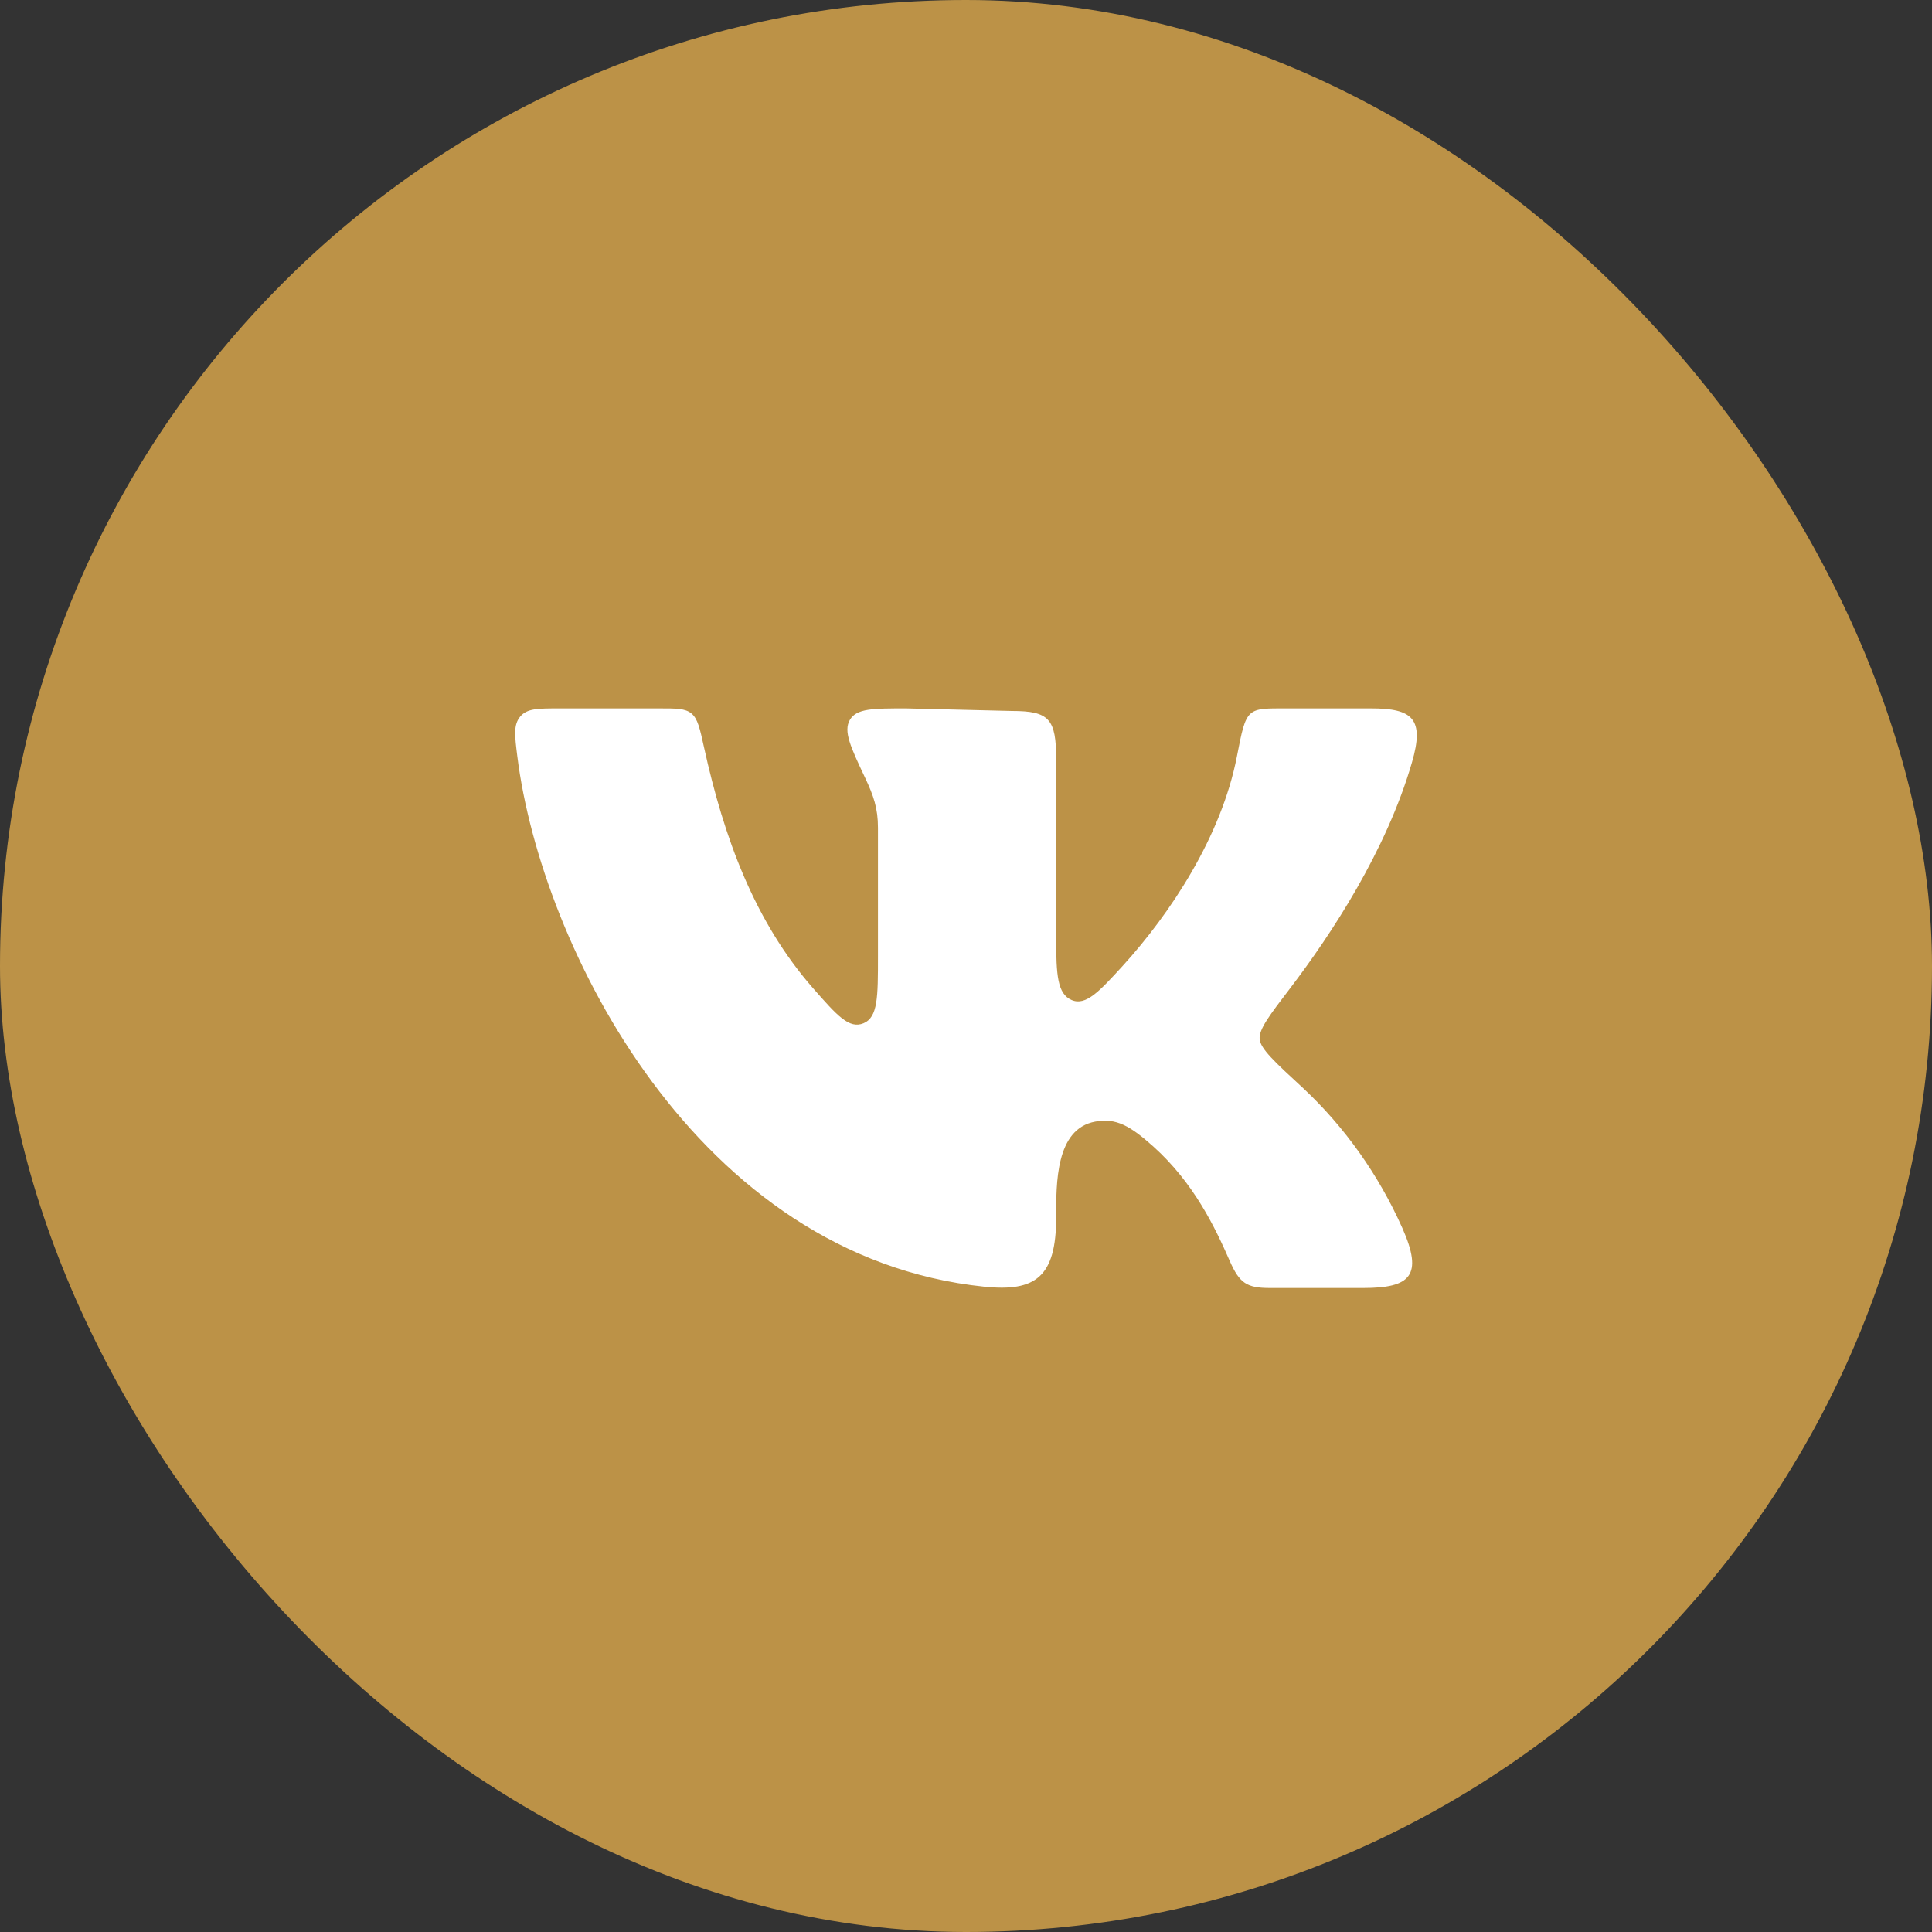 <?xml version="1.0" encoding="UTF-8"?> <svg xmlns="http://www.w3.org/2000/svg" width="30" height="30" viewBox="0 0 30 30" fill="none"><rect x="0" y="0" width="30" height="30" fill="#333333" stroke="none"/><rect width="30" height="30" rx="15" fill="#BC9247"></rect><path d="M16.4 14.562V11.79C16.4 11.165 16.294 11.04 15.714 11.04L14.069 11C13.557 11 13.3 11 13.197 11.178C13.093 11.356 13.208 11.599 13.437 12.085C13.564 12.355 13.633 12.551 13.633 12.854V14.849C13.633 15.479 13.633 15.795 13.409 15.889C13.185 15.982 12.999 15.77 12.627 15.347C11.717 14.309 11.242 13.013 10.931 11.6C10.867 11.308 10.834 11.161 10.738 11.08C10.641 10.999 10.503 11 10.229 11H8.689C8.351 11 8.183 11 8.077 11.128C7.972 11.256 7.992 11.419 8.033 11.746C8.403 14.691 10.82 19.52 15.285 19.98C16.076 20.061 16.4 19.833 16.4 18.904C16.4 18.378 16.39 17.527 17.008 17.416C17.332 17.357 17.549 17.481 17.911 17.805C18.538 18.369 18.867 19.058 19.096 19.581C19.248 19.927 19.361 20 19.718 20H21.17C21.903 20 22.103 19.808 21.776 19.07C21.407 18.242 20.883 17.504 20.239 16.9C19.794 16.49 19.572 16.285 19.56 16.134C19.547 15.983 19.71 15.769 20.036 15.342C20.666 14.515 21.524 13.219 21.924 11.842C22.123 11.16 21.936 11 21.291 11H19.988C19.355 11 19.356 10.977 19.207 11.745C18.965 12.991 18.172 14.188 17.428 15.004C17.074 15.39 16.861 15.624 16.64 15.528C16.42 15.433 16.4 15.144 16.4 14.562Z" fill="white"></path></svg> 